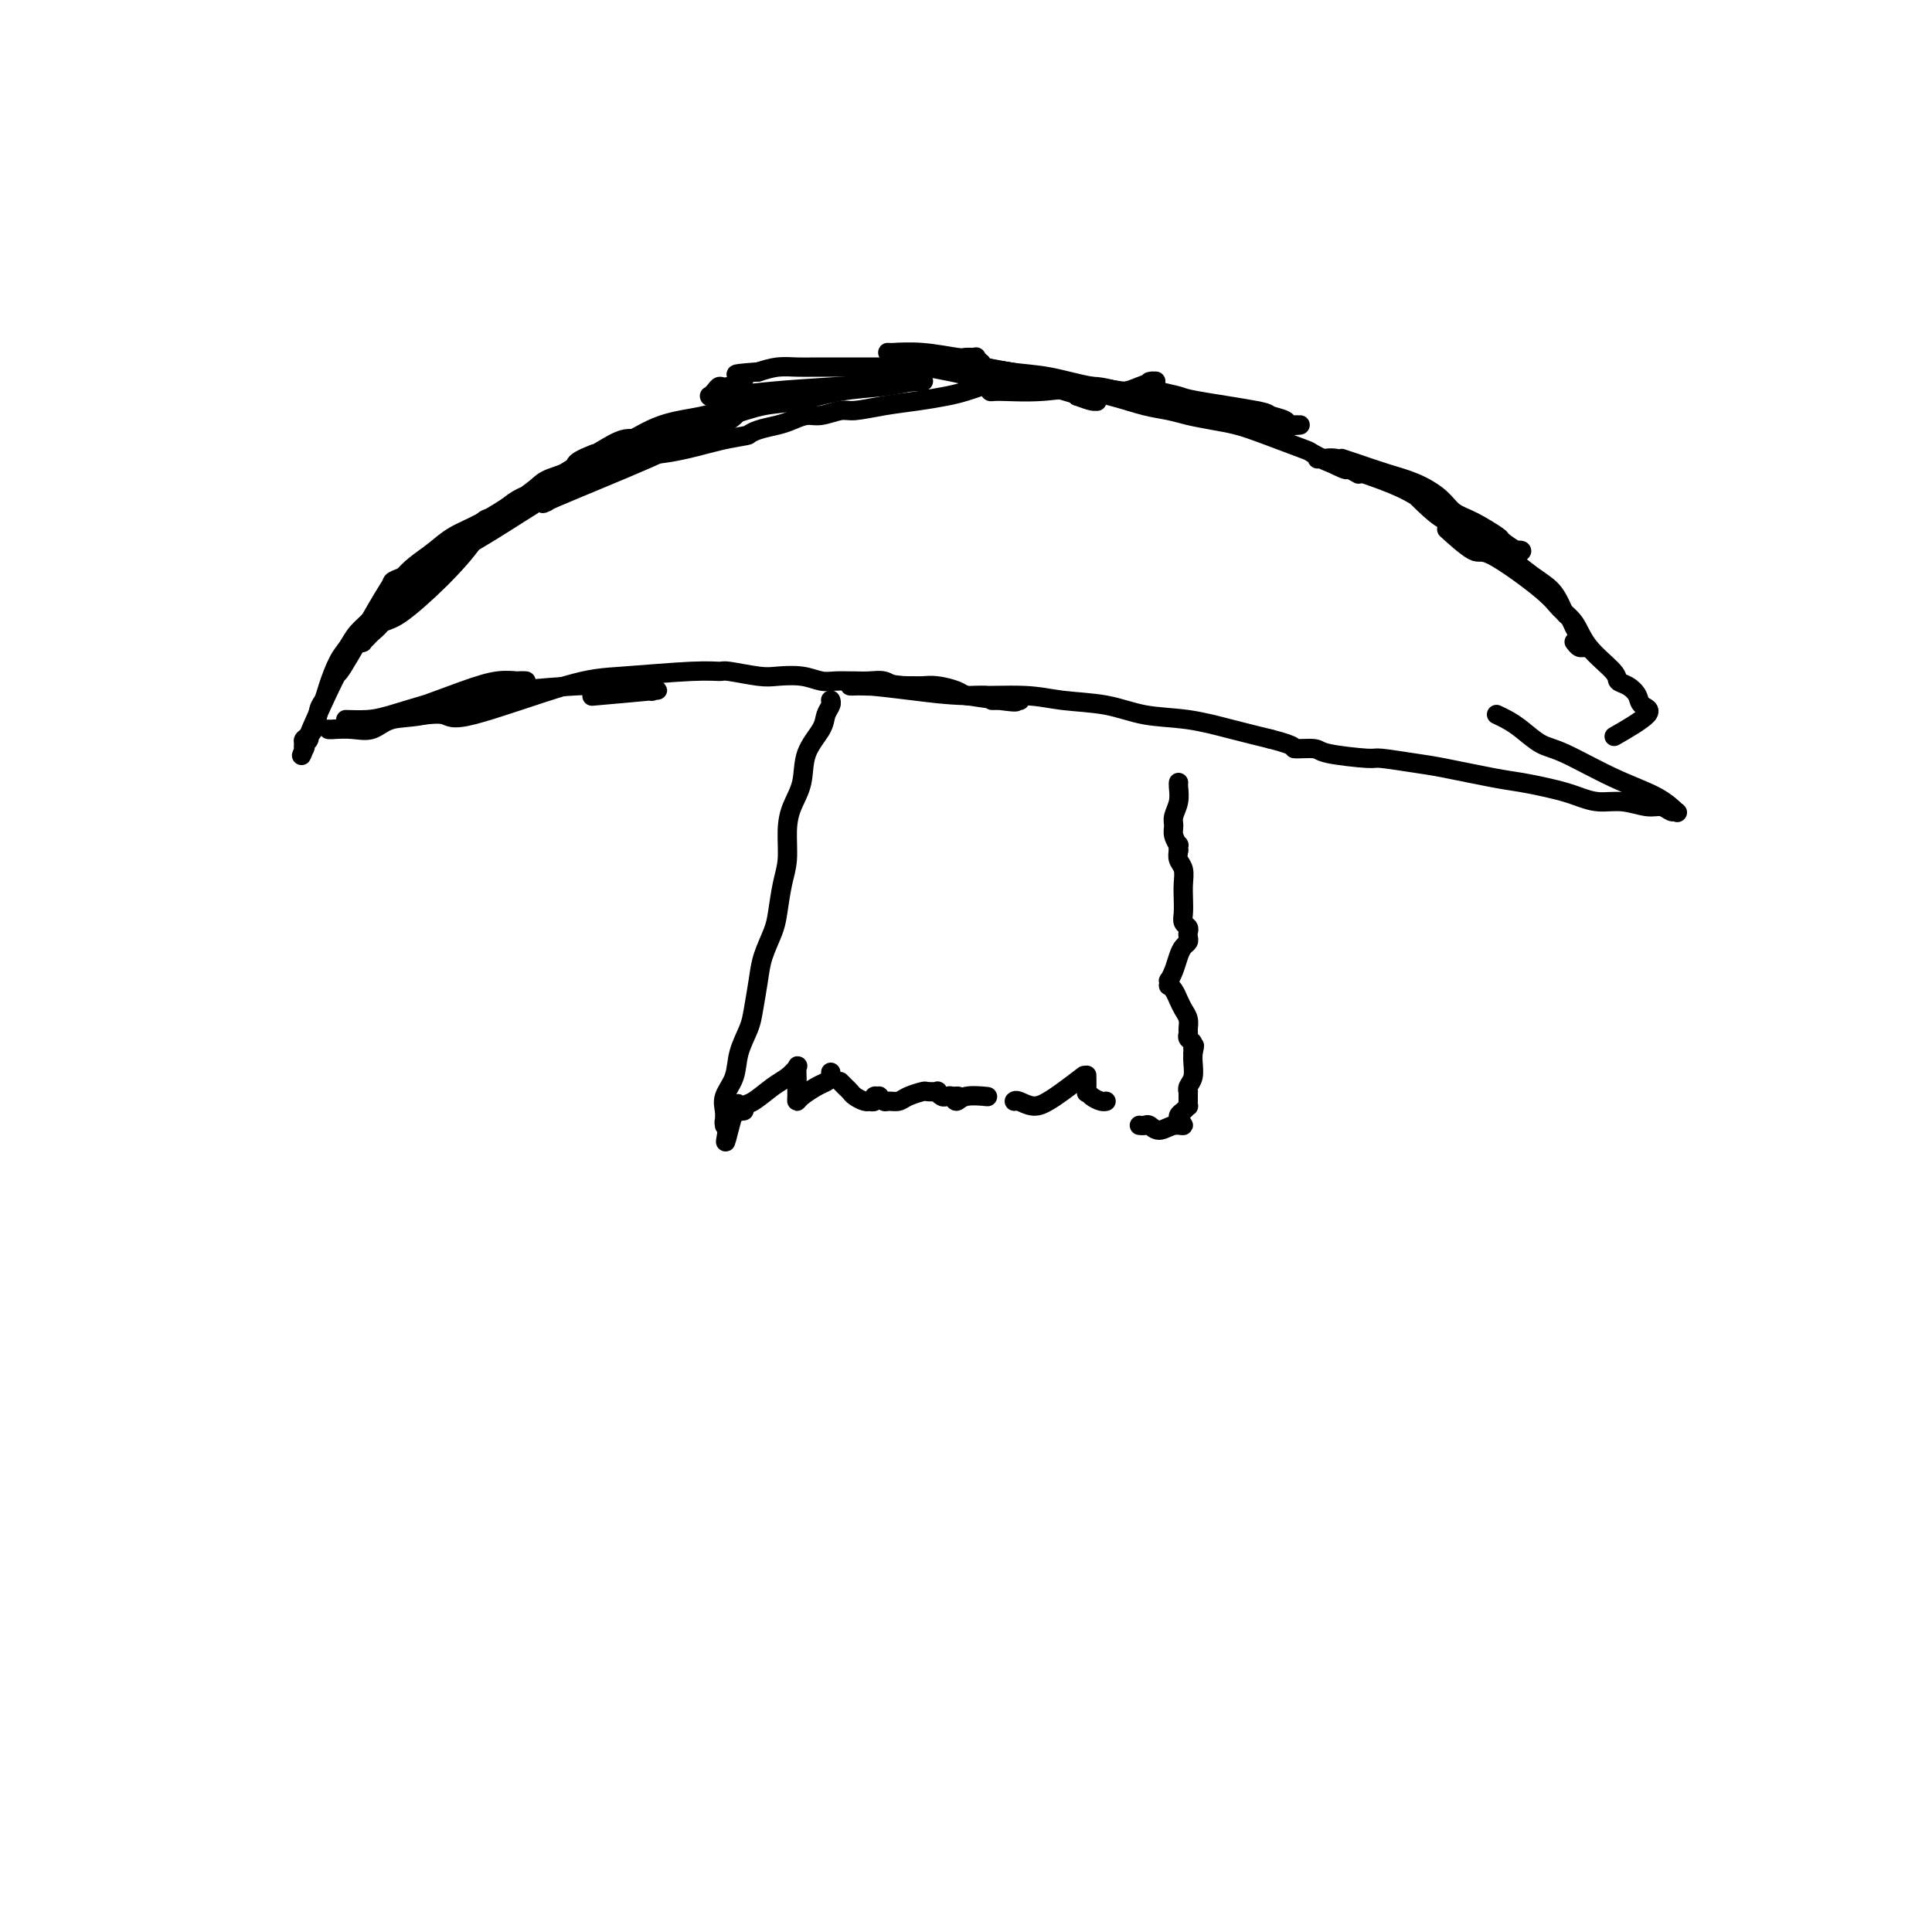 <svg viewBox='0 0 400 400' version='1.1' xmlns='http://www.w3.org/2000/svg' xmlns:xlink='http://www.w3.org/1999/xlink'><g fill='none' stroke='#000000' stroke-width='4' stroke-linecap='round' stroke-linejoin='round'><path d='M224,82c0.157,0.047 0.315,0.093 0,0c-0.315,-0.093 -1.102,-0.327 0,0c1.102,0.327 4.095,1.213 0,0c-4.095,-1.213 -15.276,-4.525 -20,-6c-4.724,-1.475 -2.992,-1.113 -3,-1c-0.008,0.113 -1.757,-0.022 -3,0c-1.243,0.022 -1.980,0.200 -3,0c-1.020,-0.200 -2.322,-0.778 -3,-1c-0.678,-0.222 -0.732,-0.086 -1,0c-0.268,0.086 -0.750,0.124 -1,0c-0.250,-0.124 -0.268,-0.409 1,0c1.268,0.409 3.822,1.511 7,2c3.178,0.489 6.981,0.366 11,1c4.019,0.634 8.254,2.026 11,3c2.746,0.974 4.002,1.530 5,2c0.998,0.470 1.737,0.855 2,1c0.263,0.145 0.050,0.049 0,0c-0.050,-0.049 0.063,-0.052 0,0c-0.063,0.052 -0.304,0.158 -1,0c-0.696,-0.158 -1.848,-0.579 -3,-1'/><path d='M223,82c3.555,0.667 -3.057,-1.666 -7,-3c-3.943,-1.334 -5.219,-1.668 -7,-2c-1.781,-0.332 -4.069,-0.663 -6,-1c-1.931,-0.337 -3.506,-0.679 -5,-1c-1.494,-0.321 -2.908,-0.622 -5,-1c-2.092,-0.378 -4.862,-0.833 -6,-1c-1.138,-0.167 -0.643,-0.046 -1,0c-0.357,0.046 -1.567,0.016 -2,0c-0.433,-0.016 -0.090,-0.018 0,0c0.090,0.018 -0.073,0.058 1,0c1.073,-0.058 3.383,-0.213 6,0c2.617,0.213 5.542,0.793 7,1c1.458,0.207 1.449,0.042 2,0c0.551,-0.042 1.662,0.040 2,0c0.338,-0.040 -0.098,-0.203 0,0c0.098,0.203 0.730,0.772 1,1c0.270,0.228 0.180,0.114 0,0c-0.180,-0.114 -0.449,-0.227 -1,0c-0.551,0.227 -1.384,0.793 -3,1c-1.616,0.207 -4.014,0.055 -7,0c-2.986,-0.055 -6.560,-0.015 -9,0c-2.440,0.015 -3.748,0.003 -5,0c-1.252,-0.003 -2.449,0.002 -4,0c-1.551,-0.002 -3.457,-0.011 -5,0c-1.543,0.011 -2.723,0.041 -4,0c-1.277,-0.041 -2.651,-0.155 -4,0c-1.349,0.155 -2.675,0.577 -4,1'/><path d='M157,77c-7.488,0.566 -3.709,0.481 -3,1c0.709,0.519 -1.652,1.642 -3,2c-1.348,0.358 -1.681,-0.048 -2,0c-0.319,0.048 -0.622,0.548 -1,1c-0.378,0.452 -0.829,0.854 -1,1c-0.171,0.146 -0.060,0.036 0,0c0.060,-0.036 0.069,0.002 0,0c-0.069,-0.002 -0.218,-0.043 0,0c0.218,0.043 0.802,0.169 3,0c2.198,-0.169 6.009,-0.634 10,-1c3.991,-0.366 8.162,-0.635 14,-1c5.838,-0.365 13.342,-0.827 16,-1c2.658,-0.173 0.469,-0.059 0,0c-0.469,0.059 0.782,0.061 1,0c0.218,-0.061 -0.596,-0.186 -2,0c-1.404,0.186 -3.397,0.683 -6,1c-2.603,0.317 -5.814,0.455 -9,1c-3.186,0.545 -6.346,1.496 -9,2c-2.654,0.504 -4.802,0.560 -7,1c-2.198,0.440 -4.445,1.262 -7,2c-2.555,0.738 -5.419,1.391 -8,2c-2.581,0.609 -4.880,1.174 -7,2c-2.120,0.826 -4.060,1.913 -6,3'/><path d='M130,93c-10.788,2.754 -7.759,2.639 -7,3c0.759,0.361 -0.751,1.197 -2,2c-1.249,0.803 -2.235,1.575 -3,2c-0.765,0.425 -1.309,0.505 -2,1c-0.691,0.495 -1.530,1.404 -2,2c-0.470,0.596 -0.571,0.878 -1,1c-0.429,0.122 -1.187,0.083 -1,0c0.187,-0.083 1.317,-0.209 1,0c-0.317,0.209 -2.082,0.754 2,-1c4.082,-1.754 14.011,-5.807 19,-8c4.989,-2.193 5.039,-2.525 6,-3c0.961,-0.475 2.832,-1.094 5,-2c2.168,-0.906 4.635,-2.099 6,-3c1.365,-0.901 1.630,-1.511 2,-2c0.370,-0.489 0.844,-0.857 1,-1c0.156,-0.143 -0.006,-0.063 0,0c0.006,0.063 0.180,0.107 0,0c-0.180,-0.107 -0.714,-0.366 -2,0c-1.286,0.366 -3.324,1.356 -6,2c-2.676,0.644 -5.990,0.943 -9,2c-3.010,1.057 -5.717,2.874 -8,4c-2.283,1.126 -4.141,1.563 -6,2'/><path d='M123,94c-5.278,1.972 -3.473,2.403 -4,3c-0.527,0.597 -3.386,1.360 -5,2c-1.614,0.640 -1.982,1.157 -3,2c-1.018,0.843 -2.684,2.010 -4,3c-1.316,0.990 -2.281,1.801 -4,3c-1.719,1.199 -4.192,2.785 -6,4c-1.808,1.215 -2.949,2.057 -4,3c-1.051,0.943 -2.010,1.985 -3,3c-0.990,1.015 -2.009,2.002 -3,3c-0.991,0.998 -1.953,2.007 -3,3c-1.047,0.993 -2.179,1.968 -3,3c-0.821,1.032 -1.330,2.119 -2,3c-0.670,0.881 -1.499,1.557 -2,2c-0.501,0.443 -0.674,0.654 -1,1c-0.326,0.346 -0.807,0.828 -1,1c-0.193,0.172 -0.099,0.033 0,0c0.099,-0.033 0.204,0.038 0,0c-0.204,-0.038 -0.717,-0.187 0,-1c0.717,-0.813 2.664,-2.292 4,-3c1.336,-0.708 2.062,-0.647 4,-2c1.938,-1.353 5.089,-4.120 8,-7c2.911,-2.880 5.582,-5.874 7,-8c1.418,-2.126 1.582,-3.385 2,-4c0.418,-0.615 1.090,-0.588 2,-1c0.910,-0.412 2.058,-1.265 3,-2c0.942,-0.735 1.677,-1.352 3,-2c1.323,-0.648 3.235,-1.328 5,-2c1.765,-0.672 3.382,-1.336 5,-2'/><path d='M118,99c3.885,-2.189 4.597,-3.161 6,-4c1.403,-0.839 3.499,-1.545 5,-2c1.501,-0.455 2.409,-0.660 3,-1c0.591,-0.340 0.867,-0.817 1,-1c0.133,-0.183 0.125,-0.074 0,0c-0.125,0.074 -0.365,0.113 -1,0c-0.635,-0.113 -1.665,-0.376 -3,0c-1.335,0.376 -2.974,1.392 -4,2c-1.026,0.608 -1.439,0.809 -5,3c-3.561,2.191 -10.268,6.372 -13,8c-2.732,1.628 -1.487,0.704 -2,1c-0.513,0.296 -2.784,1.810 -5,3c-2.216,1.190 -4.379,2.054 -6,3c-1.621,0.946 -2.702,1.975 -4,3c-1.298,1.025 -2.813,2.045 -4,3c-1.187,0.955 -2.047,1.845 -3,3c-0.953,1.155 -1.998,2.576 -3,4c-1.002,1.424 -1.960,2.853 -3,4c-1.040,1.147 -2.162,2.013 -3,3c-0.838,0.987 -1.391,2.097 -2,3c-0.609,0.903 -1.275,1.600 -2,3c-0.725,1.400 -1.508,3.502 -2,5c-0.492,1.498 -0.692,2.390 -1,3c-0.308,0.610 -0.723,0.937 -1,2c-0.277,1.063 -0.414,2.862 -1,4c-0.586,1.138 -1.619,1.614 -2,2c-0.381,0.386 -0.109,0.682 0,1c0.109,0.318 0.054,0.659 0,1'/><path d='M63,155c-1.089,2.775 -0.311,0.712 0,0c0.311,-0.712 0.154,-0.075 0,0c-0.154,0.075 -0.307,-0.414 0,-1c0.307,-0.586 1.072,-1.269 1,-1c-0.072,0.269 -0.982,1.491 0,-1c0.982,-2.491 3.857,-8.694 5,-11c1.143,-2.306 0.555,-0.714 2,-3c1.445,-2.286 4.922,-8.449 7,-12c2.078,-3.551 2.755,-4.490 3,-5c0.245,-0.510 0.057,-0.592 1,-1c0.943,-0.408 3.017,-1.141 5,-2c1.983,-0.859 3.874,-1.843 6,-3c2.126,-1.157 4.486,-2.486 7,-4c2.514,-1.514 5.183,-3.214 8,-5c2.817,-1.786 5.781,-3.660 8,-5c2.219,-1.340 3.691,-2.148 5,-3c1.309,-0.852 2.454,-1.749 3,-2c0.546,-0.251 0.492,0.144 1,0c0.508,-0.144 1.577,-0.826 2,-1c0.423,-0.174 0.198,0.161 1,0c0.802,-0.161 2.629,-0.817 4,-1c1.371,-0.183 2.285,0.105 4,0c1.715,-0.105 4.231,-0.605 6,-1c1.769,-0.395 2.791,-0.684 4,-1c1.209,-0.316 2.604,-0.658 4,-1'/><path d='M150,91c5.088,-0.952 4.809,-0.834 5,-1c0.191,-0.166 0.854,-0.618 2,-1c1.146,-0.382 2.776,-0.695 4,-1c1.224,-0.305 2.044,-0.603 3,-1c0.956,-0.397 2.049,-0.894 3,-1c0.951,-0.106 1.761,0.179 3,0c1.239,-0.179 2.908,-0.821 4,-1c1.092,-0.179 1.607,0.107 3,0c1.393,-0.107 3.663,-0.607 6,-1c2.337,-0.393 4.741,-0.679 7,-1c2.259,-0.321 4.374,-0.675 6,-1c1.626,-0.325 2.765,-0.619 4,-1c1.235,-0.381 2.566,-0.849 3,-1c0.434,-0.151 -0.030,0.013 0,0c0.030,-0.013 0.555,-0.205 1,0c0.445,0.205 0.811,0.806 1,1c0.189,0.194 0.203,-0.017 2,0c1.797,0.017 5.379,0.264 9,0c3.621,-0.264 7.283,-1.038 10,-1c2.717,0.038 4.491,0.886 6,1c1.509,0.114 2.752,-0.508 4,-1c1.248,-0.492 2.499,-0.855 3,-1c0.501,-0.145 0.250,-0.073 0,0'/><path d='M238,79c0.423,-0.090 0.845,-0.180 1,0c0.155,0.180 0.042,0.629 0,1c-0.042,0.371 -0.014,0.663 1,1c1.014,0.337 3.015,0.720 4,1c0.985,0.280 0.956,0.457 4,1c3.044,0.543 9.163,1.452 12,2c2.837,0.548 2.392,0.735 3,1c0.608,0.265 2.269,0.607 3,1c0.731,0.393 0.532,0.837 1,1c0.468,0.163 1.601,0.045 2,0c0.399,-0.045 0.062,-0.016 0,0c-0.062,0.016 0.150,0.018 0,0c-0.150,-0.018 -0.661,-0.057 -1,0c-0.339,0.057 -0.506,0.209 -1,0c-0.494,-0.209 -1.315,-0.781 -4,-1c-2.685,-0.219 -7.235,-0.086 -12,-1c-4.765,-0.914 -9.747,-2.876 -14,-4c-4.253,-1.124 -7.778,-1.410 -11,-2c-3.222,-0.590 -6.141,-1.483 -9,-2c-2.859,-0.517 -5.659,-0.656 -8,-1c-2.341,-0.344 -4.222,-0.891 -6,-1c-1.778,-0.109 -3.454,0.219 -5,0c-1.546,-0.219 -2.961,-0.987 -4,-1c-1.039,-0.013 -1.703,0.727 -2,1c-0.297,0.273 -0.228,0.078 0,0c0.228,-0.078 0.614,-0.039 1,0'/><path d='M193,76c-11.227,-1.742 -1.295,-0.096 4,1c5.295,1.096 5.953,1.642 9,2c3.047,0.358 8.484,0.530 13,1c4.516,0.470 8.111,1.239 11,2c2.889,0.761 5.072,1.513 7,2c1.928,0.487 3.599,0.709 5,1c1.401,0.291 2.531,0.649 4,1c1.469,0.351 3.277,0.693 5,1c1.723,0.307 3.359,0.577 5,1c1.641,0.423 3.285,0.998 6,2c2.715,1.002 6.500,2.430 8,3c1.500,0.570 0.714,0.283 2,1c1.286,0.717 4.644,2.440 6,3c1.356,0.560 0.711,-0.041 1,0c0.289,0.041 1.511,0.726 2,1c0.489,0.274 0.244,0.137 0,0'/><path d='M278,95c-0.197,-0.064 -0.394,-0.128 0,0c0.394,0.128 1.378,0.447 3,1c1.622,0.553 3.881,1.340 6,2c2.119,0.660 4.099,1.193 6,2c1.901,0.807 3.722,1.889 5,3c1.278,1.111 2.013,2.253 3,3c0.987,0.747 2.227,1.100 4,2c1.773,0.900 4.079,2.346 5,3c0.921,0.654 0.456,0.516 1,1c0.544,0.484 2.097,1.590 3,2c0.903,0.410 1.157,0.126 1,0c-0.157,-0.126 -0.723,-0.092 -1,0c-0.277,0.092 -0.264,0.244 -1,0c-0.736,-0.244 -2.219,-0.882 -5,-2c-2.781,-1.118 -6.858,-2.716 -10,-5c-3.142,-2.284 -5.349,-5.253 -8,-7c-2.651,-1.747 -5.747,-2.272 -8,-3c-2.253,-0.728 -3.663,-1.659 -5,-2c-1.337,-0.341 -2.602,-0.091 -3,0c-0.398,0.091 0.071,0.025 0,0c-0.071,-0.025 -0.682,-0.007 -1,0c-0.318,0.007 -0.344,0.003 0,0c0.344,-0.003 1.059,-0.006 1,0c-0.059,0.006 -0.892,0.022 2,1c2.892,0.978 9.509,2.917 14,5c4.491,2.083 6.854,4.309 9,6c2.146,1.691 4.073,2.845 6,4'/><path d='M305,111c6.135,3.176 5.972,3.117 7,4c1.028,0.883 3.245,2.708 5,4c1.755,1.292 3.047,2.051 4,3c0.953,0.949 1.566,2.089 2,3c0.434,0.911 0.690,1.592 1,2c0.310,0.408 0.675,0.544 1,1c0.325,0.456 0.610,1.232 1,2c0.390,0.768 0.886,1.527 1,2c0.114,0.473 -0.155,0.659 0,1c0.155,0.341 0.735,0.837 1,1c0.265,0.163 0.215,-0.008 0,0c-0.215,0.008 -0.596,0.194 -1,0c-0.404,-0.194 -0.830,-0.770 -1,-1c-0.170,-0.230 -0.085,-0.115 0,0'/><path d='M300,110c0.139,0.126 0.278,0.253 0,0c-0.278,-0.253 -0.973,-0.885 0,0c0.973,0.885 3.615,3.288 5,4c1.385,0.712 1.512,-0.268 4,1c2.488,1.268 7.336,4.784 10,7c2.664,2.216 3.143,3.133 4,4c0.857,0.867 2.092,1.685 3,3c0.908,1.315 1.490,3.129 3,5c1.510,1.871 3.947,3.800 5,5c1.053,1.200 0.723,1.670 1,2c0.277,0.330 1.162,0.520 2,1c0.838,0.480 1.628,1.250 2,2c0.372,0.750 0.327,1.479 1,2c0.673,0.521 2.066,0.832 1,2c-1.066,1.168 -4.590,3.191 -6,4c-1.410,0.809 -0.705,0.405 0,0'/><path d='M68,151c0.008,-0.013 0.016,-0.027 0,0c-0.016,0.027 -0.056,0.094 1,0c1.056,-0.094 3.207,-0.351 6,-1c2.793,-0.649 6.227,-1.691 10,-3c3.773,-1.309 7.887,-2.887 11,-4c3.113,-1.113 5.227,-1.762 7,-2c1.773,-0.238 3.206,-0.064 4,0c0.794,0.064 0.950,0.017 1,0c0.050,-0.017 -0.005,-0.005 0,0c0.005,0.005 0.072,0.003 0,0c-0.072,-0.003 -0.283,-0.006 0,0c0.283,0.006 1.058,0.022 1,0c-0.058,-0.022 -0.951,-0.083 -2,0c-1.049,0.083 -2.254,0.309 -5,1c-2.746,0.691 -7.034,1.845 -11,3c-3.966,1.155 -7.609,2.310 -10,3c-2.391,0.690 -3.528,0.917 -5,1c-1.472,0.083 -3.278,0.024 -4,0c-0.722,-0.024 -0.361,-0.012 0,0'/><path d='M69,151c1.320,-0.058 2.641,-0.116 4,0c1.359,0.116 2.757,0.407 4,0c1.243,-0.407 2.331,-1.510 4,-2c1.669,-0.490 3.921,-0.366 7,-1c3.079,-0.634 6.986,-2.026 10,-3c3.014,-0.974 5.134,-1.529 9,-2c3.866,-0.471 9.478,-0.858 12,-1c2.522,-0.142 1.954,-0.038 2,0c0.046,0.038 0.708,0.009 2,0c1.292,-0.009 3.216,0.001 4,0c0.784,-0.001 0.428,-0.014 1,0c0.572,0.014 2.073,0.055 3,0c0.927,-0.055 1.279,-0.207 2,0c0.721,0.207 1.809,0.774 2,1c0.191,0.226 -0.516,0.112 0,0c0.516,-0.112 2.254,-0.223 0,0c-2.254,0.223 -8.501,0.778 -11,1c-2.499,0.222 -1.249,0.111 0,0'/><path d='M87,148c0.016,0.045 0.032,0.090 1,0c0.968,-0.090 2.887,-0.315 4,0c1.113,0.315 1.419,1.171 6,0c4.581,-1.171 13.436,-4.367 19,-6c5.564,-1.633 7.836,-1.702 12,-2c4.164,-0.298 10.219,-0.826 14,-1c3.781,-0.174 5.288,0.005 6,0c0.712,-0.005 0.631,-0.194 2,0c1.369,0.194 4.189,0.770 6,1c1.811,0.230 2.612,0.114 4,0c1.388,-0.114 3.365,-0.227 5,0c1.635,0.227 2.930,0.793 4,1c1.070,0.207 1.914,0.054 3,0c1.086,-0.054 2.413,-0.011 3,0c0.587,0.011 0.432,-0.011 1,0c0.568,0.011 1.858,0.056 3,0c1.142,-0.056 2.137,-0.211 3,0c0.863,0.211 1.596,0.789 2,1c0.404,0.211 0.480,0.056 1,0c0.520,-0.056 1.484,-0.012 2,0c0.516,0.012 0.585,-0.007 1,0c0.415,0.007 1.175,0.040 2,0c0.825,-0.040 1.716,-0.154 3,0c1.284,0.154 2.963,0.577 4,1c1.037,0.423 1.433,0.845 2,1c0.567,0.155 1.305,0.044 2,0c0.695,-0.044 1.348,-0.022 2,0'/><path d='M204,144c9.797,1.000 3.788,1.000 2,1c-1.788,0.000 0.645,0.000 2,0c1.355,-0.000 1.630,-0.000 2,0c0.370,0.000 0.833,0.000 1,0c0.167,-0.000 0.039,-0.001 0,0c-0.039,0.001 0.012,0.003 0,0c-0.012,-0.003 -0.087,-0.012 0,0c0.087,0.012 0.337,0.046 0,0c-0.337,-0.046 -1.260,-0.170 -1,0c0.260,0.170 1.703,0.634 -3,0c-4.703,-0.634 -15.551,-2.366 -20,-3c-4.449,-0.634 -2.499,-0.170 -3,0c-0.501,0.170 -3.452,0.046 -5,0c-1.548,-0.046 -1.692,-0.013 -2,0c-0.308,0.013 -0.779,0.006 -1,0c-0.221,-0.006 -0.194,-0.012 0,0c0.194,0.012 0.553,0.041 1,0c0.447,-0.041 0.983,-0.151 3,0c2.017,0.151 5.517,0.564 9,1c3.483,0.436 6.949,0.894 11,1c4.051,0.106 8.688,-0.141 12,0c3.312,0.141 5.300,0.671 8,1c2.700,0.329 6.113,0.458 9,1c2.887,0.542 5.248,1.496 8,2c2.752,0.504 5.895,0.559 9,1c3.105,0.441 6.173,1.269 9,2c2.827,0.731 5.414,1.366 8,2'/><path d='M263,153c6.165,1.548 4.578,1.916 5,2c0.422,0.084 2.854,-0.118 4,0c1.146,0.118 1.007,0.555 3,1c1.993,0.445 6.118,0.896 8,1c1.882,0.104 1.520,-0.141 3,0c1.480,0.141 4.800,0.668 7,1c2.200,0.332 3.278,0.470 6,1c2.722,0.530 7.088,1.451 10,2c2.912,0.549 4.371,0.726 6,1c1.629,0.274 3.428,0.647 5,1c1.572,0.353 2.917,0.687 4,1c1.083,0.313 1.904,0.605 3,1c1.096,0.395 2.468,0.894 4,1c1.532,0.106 3.223,-0.183 5,0c1.777,0.183 3.641,0.836 5,1c1.359,0.164 2.212,-0.161 3,0c0.788,0.161 1.510,0.807 2,1c0.490,0.193 0.746,-0.067 1,0c0.254,0.067 0.505,0.462 0,0c-0.505,-0.462 -1.766,-1.779 -4,-3c-2.234,-1.221 -5.441,-2.344 -9,-4c-3.559,-1.656 -7.469,-3.845 -10,-5c-2.531,-1.155 -3.684,-1.276 -5,-2c-1.316,-0.724 -2.796,-2.050 -4,-3c-1.204,-0.950 -2.132,-1.525 -3,-2c-0.868,-0.475 -1.677,-0.850 -2,-1c-0.323,-0.150 -0.162,-0.075 0,0'/><path d='M172,145c0.008,0.018 0.015,0.037 0,0c-0.015,-0.037 -0.053,-0.129 0,0c0.053,0.129 0.198,0.480 0,1c-0.198,0.520 -0.739,1.208 -1,2c-0.261,0.792 -0.242,1.686 -1,3c-0.758,1.314 -2.293,3.047 -3,5c-0.707,1.953 -0.585,4.127 -1,6c-0.415,1.873 -1.368,3.446 -2,5c-0.632,1.554 -0.942,3.089 -1,5c-0.058,1.911 0.135,4.198 0,6c-0.135,1.802 -0.599,3.120 -1,5c-0.401,1.880 -0.738,4.324 -1,6c-0.262,1.676 -0.450,2.586 -1,4c-0.550,1.414 -1.461,3.332 -2,5c-0.539,1.668 -0.707,3.086 -1,5c-0.293,1.914 -0.713,4.326 -1,6c-0.287,1.674 -0.441,2.612 -1,4c-0.559,1.388 -1.523,3.226 -2,5c-0.477,1.774 -0.468,3.484 -1,5c-0.532,1.516 -1.607,2.837 -2,4c-0.393,1.163 -0.105,2.169 0,3c0.105,0.831 0.027,1.487 0,2c-0.027,0.513 -0.005,0.883 0,1c0.005,0.117 -0.009,-0.020 0,0c0.009,0.020 0.041,0.198 0,0c-0.041,-0.198 -0.155,-0.771 0,-1c0.155,-0.229 0.577,-0.115 1,0'/><path d='M151,232c-1.844,9.586 0.045,1.051 1,-2c0.955,-3.051 0.974,-0.617 1,0c0.026,0.617 0.058,-0.584 0,-1c-0.058,-0.416 -0.208,-0.046 0,0c0.208,0.046 0.772,-0.232 1,0c0.228,0.232 0.119,0.974 0,1c-0.119,0.026 -0.249,-0.666 0,-1c0.249,-0.334 0.876,-0.312 2,-1c1.124,-0.688 2.746,-2.087 4,-3c1.254,-0.913 2.140,-1.339 3,-2c0.860,-0.661 1.695,-1.558 2,-2c0.305,-0.442 0.081,-0.429 0,0c-0.081,0.429 -0.021,1.276 0,2c0.021,0.724 0.001,1.326 0,2c-0.001,0.674 0.017,1.421 0,2c-0.017,0.579 -0.067,0.989 0,1c0.067,0.011 0.253,-0.379 1,-1c0.747,-0.621 2.057,-1.473 3,-2c0.943,-0.527 1.521,-0.730 2,-1c0.479,-0.270 0.860,-0.608 1,-1c0.140,-0.392 0.037,-0.837 0,-1c-0.037,-0.163 -0.010,-0.044 0,0c0.010,0.044 0.003,0.012 0,0c-0.003,-0.012 -0.001,-0.003 0,0c0.001,0.003 0.000,0.002 0,0'/><path d='M174,224c-0.006,-0.006 -0.013,-0.013 0,0c0.013,0.013 0.044,0.045 0,0c-0.044,-0.045 -0.163,-0.166 0,0c0.163,0.166 0.608,0.619 1,1c0.392,0.381 0.732,0.691 1,1c0.268,0.309 0.463,0.619 1,1c0.537,0.381 1.416,0.835 2,1c0.584,0.165 0.873,0.040 1,0c0.127,-0.040 0.090,0.004 0,0c-0.090,-0.004 -0.235,-0.055 0,0c0.235,0.055 0.851,0.215 1,0c0.149,-0.215 -0.168,-0.804 0,-1c0.168,-0.196 0.822,0.001 1,0c0.178,-0.001 -0.119,-0.199 0,0c0.119,0.199 0.656,0.796 1,1c0.344,0.204 0.497,0.016 1,0c0.503,-0.016 1.358,0.140 2,0c0.642,-0.140 1.071,-0.574 2,-1c0.929,-0.426 2.357,-0.842 3,-1c0.643,-0.158 0.501,-0.056 1,0c0.499,0.056 1.639,0.068 2,0c0.361,-0.068 -0.058,-0.214 0,0c0.058,0.214 0.593,0.788 1,1c0.407,0.212 0.688,0.060 1,0c0.312,-0.060 0.656,-0.030 1,0'/><path d='M197,227c2.797,-0.134 0.789,0.031 0,0c-0.789,-0.031 -0.358,-0.257 0,0c0.358,0.257 0.642,0.997 1,1c0.358,0.003 0.789,-0.730 2,-1c1.211,-0.270 3.203,-0.077 4,0c0.797,0.077 0.398,0.039 0,0'/><path d='M210,228c0.158,-0.134 0.316,-0.268 1,0c0.684,0.268 1.893,0.936 3,1c1.107,0.064 2.111,-0.478 3,-1c0.889,-0.522 1.662,-1.025 3,-2c1.338,-0.975 3.239,-2.421 4,-3c0.761,-0.579 0.380,-0.289 0,0'/><path d='M225,223c-0.004,-0.346 -0.009,-0.691 0,0c0.009,0.691 0.030,2.420 0,3c-0.030,0.580 -0.113,0.012 0,0c0.113,-0.012 0.422,0.533 1,1c0.578,0.467 1.425,0.857 2,1c0.575,0.143 0.879,0.041 1,0c0.121,-0.041 0.061,-0.020 0,0'/><path d='M236,233c-0.094,-0.010 -0.188,-0.021 0,0c0.188,0.021 0.658,0.073 1,0c0.342,-0.073 0.557,-0.272 1,0c0.443,0.272 1.114,1.016 2,1c0.886,-0.016 1.988,-0.792 3,-1c1.012,-0.208 1.934,0.152 2,0c0.066,-0.152 -0.725,-0.815 -1,-1c-0.275,-0.185 -0.035,0.109 0,0c0.035,-0.109 -0.134,-0.622 0,-1c0.134,-0.378 0.572,-0.622 1,-1c0.428,-0.378 0.847,-0.890 1,-1c0.153,-0.110 0.041,0.182 0,0c-0.041,-0.182 -0.011,-0.837 0,-1c0.011,-0.163 0.003,0.167 0,0c-0.003,-0.167 -0.002,-0.832 0,-1c0.002,-0.168 0.004,0.160 0,0c-0.004,-0.160 -0.015,-0.809 0,-1c0.015,-0.191 0.057,0.076 0,0c-0.057,-0.076 -0.211,-0.495 0,-1c0.211,-0.505 0.788,-1.098 1,-2c0.212,-0.902 0.061,-2.115 0,-3c-0.061,-0.885 -0.030,-1.443 0,-2'/><path d='M247,218c0.602,-2.499 0.109,-1.246 0,-1c-0.109,0.246 0.168,-0.514 0,-1c-0.168,-0.486 -0.780,-0.696 -1,-1c-0.220,-0.304 -0.048,-0.700 0,-1c0.048,-0.300 -0.028,-0.504 0,-1c0.028,-0.496 0.162,-1.286 0,-2c-0.162,-0.714 -0.618,-1.353 -1,-2c-0.382,-0.647 -0.691,-1.302 -1,-2c-0.309,-0.698 -0.620,-1.440 -1,-2c-0.380,-0.560 -0.831,-0.940 -1,-1c-0.169,-0.060 -0.056,0.199 0,0c0.056,-0.199 0.056,-0.855 0,-1c-0.056,-0.145 -0.169,0.221 0,0c0.169,-0.221 0.620,-1.029 1,-2c0.380,-0.971 0.690,-2.105 1,-3c0.310,-0.895 0.620,-1.549 1,-2c0.380,-0.451 0.830,-0.698 1,-1c0.170,-0.302 0.060,-0.661 0,-1c-0.060,-0.339 -0.068,-0.660 0,-1c0.068,-0.340 0.214,-0.699 0,-1c-0.214,-0.301 -0.788,-0.546 -1,-1c-0.212,-0.454 -0.060,-1.119 0,-2c0.060,-0.881 0.030,-1.979 0,-3c-0.030,-1.021 -0.060,-1.964 0,-3c0.060,-1.036 0.208,-2.163 0,-3c-0.208,-0.837 -0.774,-1.382 -1,-2c-0.226,-0.618 -0.113,-1.309 0,-2'/><path d='M244,176c-0.305,-2.872 -0.067,-0.551 0,0c0.067,0.551 -0.036,-0.667 0,-1c0.036,-0.333 0.209,0.217 0,0c-0.209,-0.217 -0.802,-1.203 -1,-2c-0.198,-0.797 -0.000,-1.404 0,-2c0.000,-0.596 -0.196,-1.179 0,-2c0.196,-0.821 0.784,-1.880 1,-3c0.216,-1.120 0.058,-2.302 0,-3c-0.058,-0.698 -0.017,-0.914 0,-1c0.017,-0.086 0.008,-0.043 0,0'/></g>
</svg>